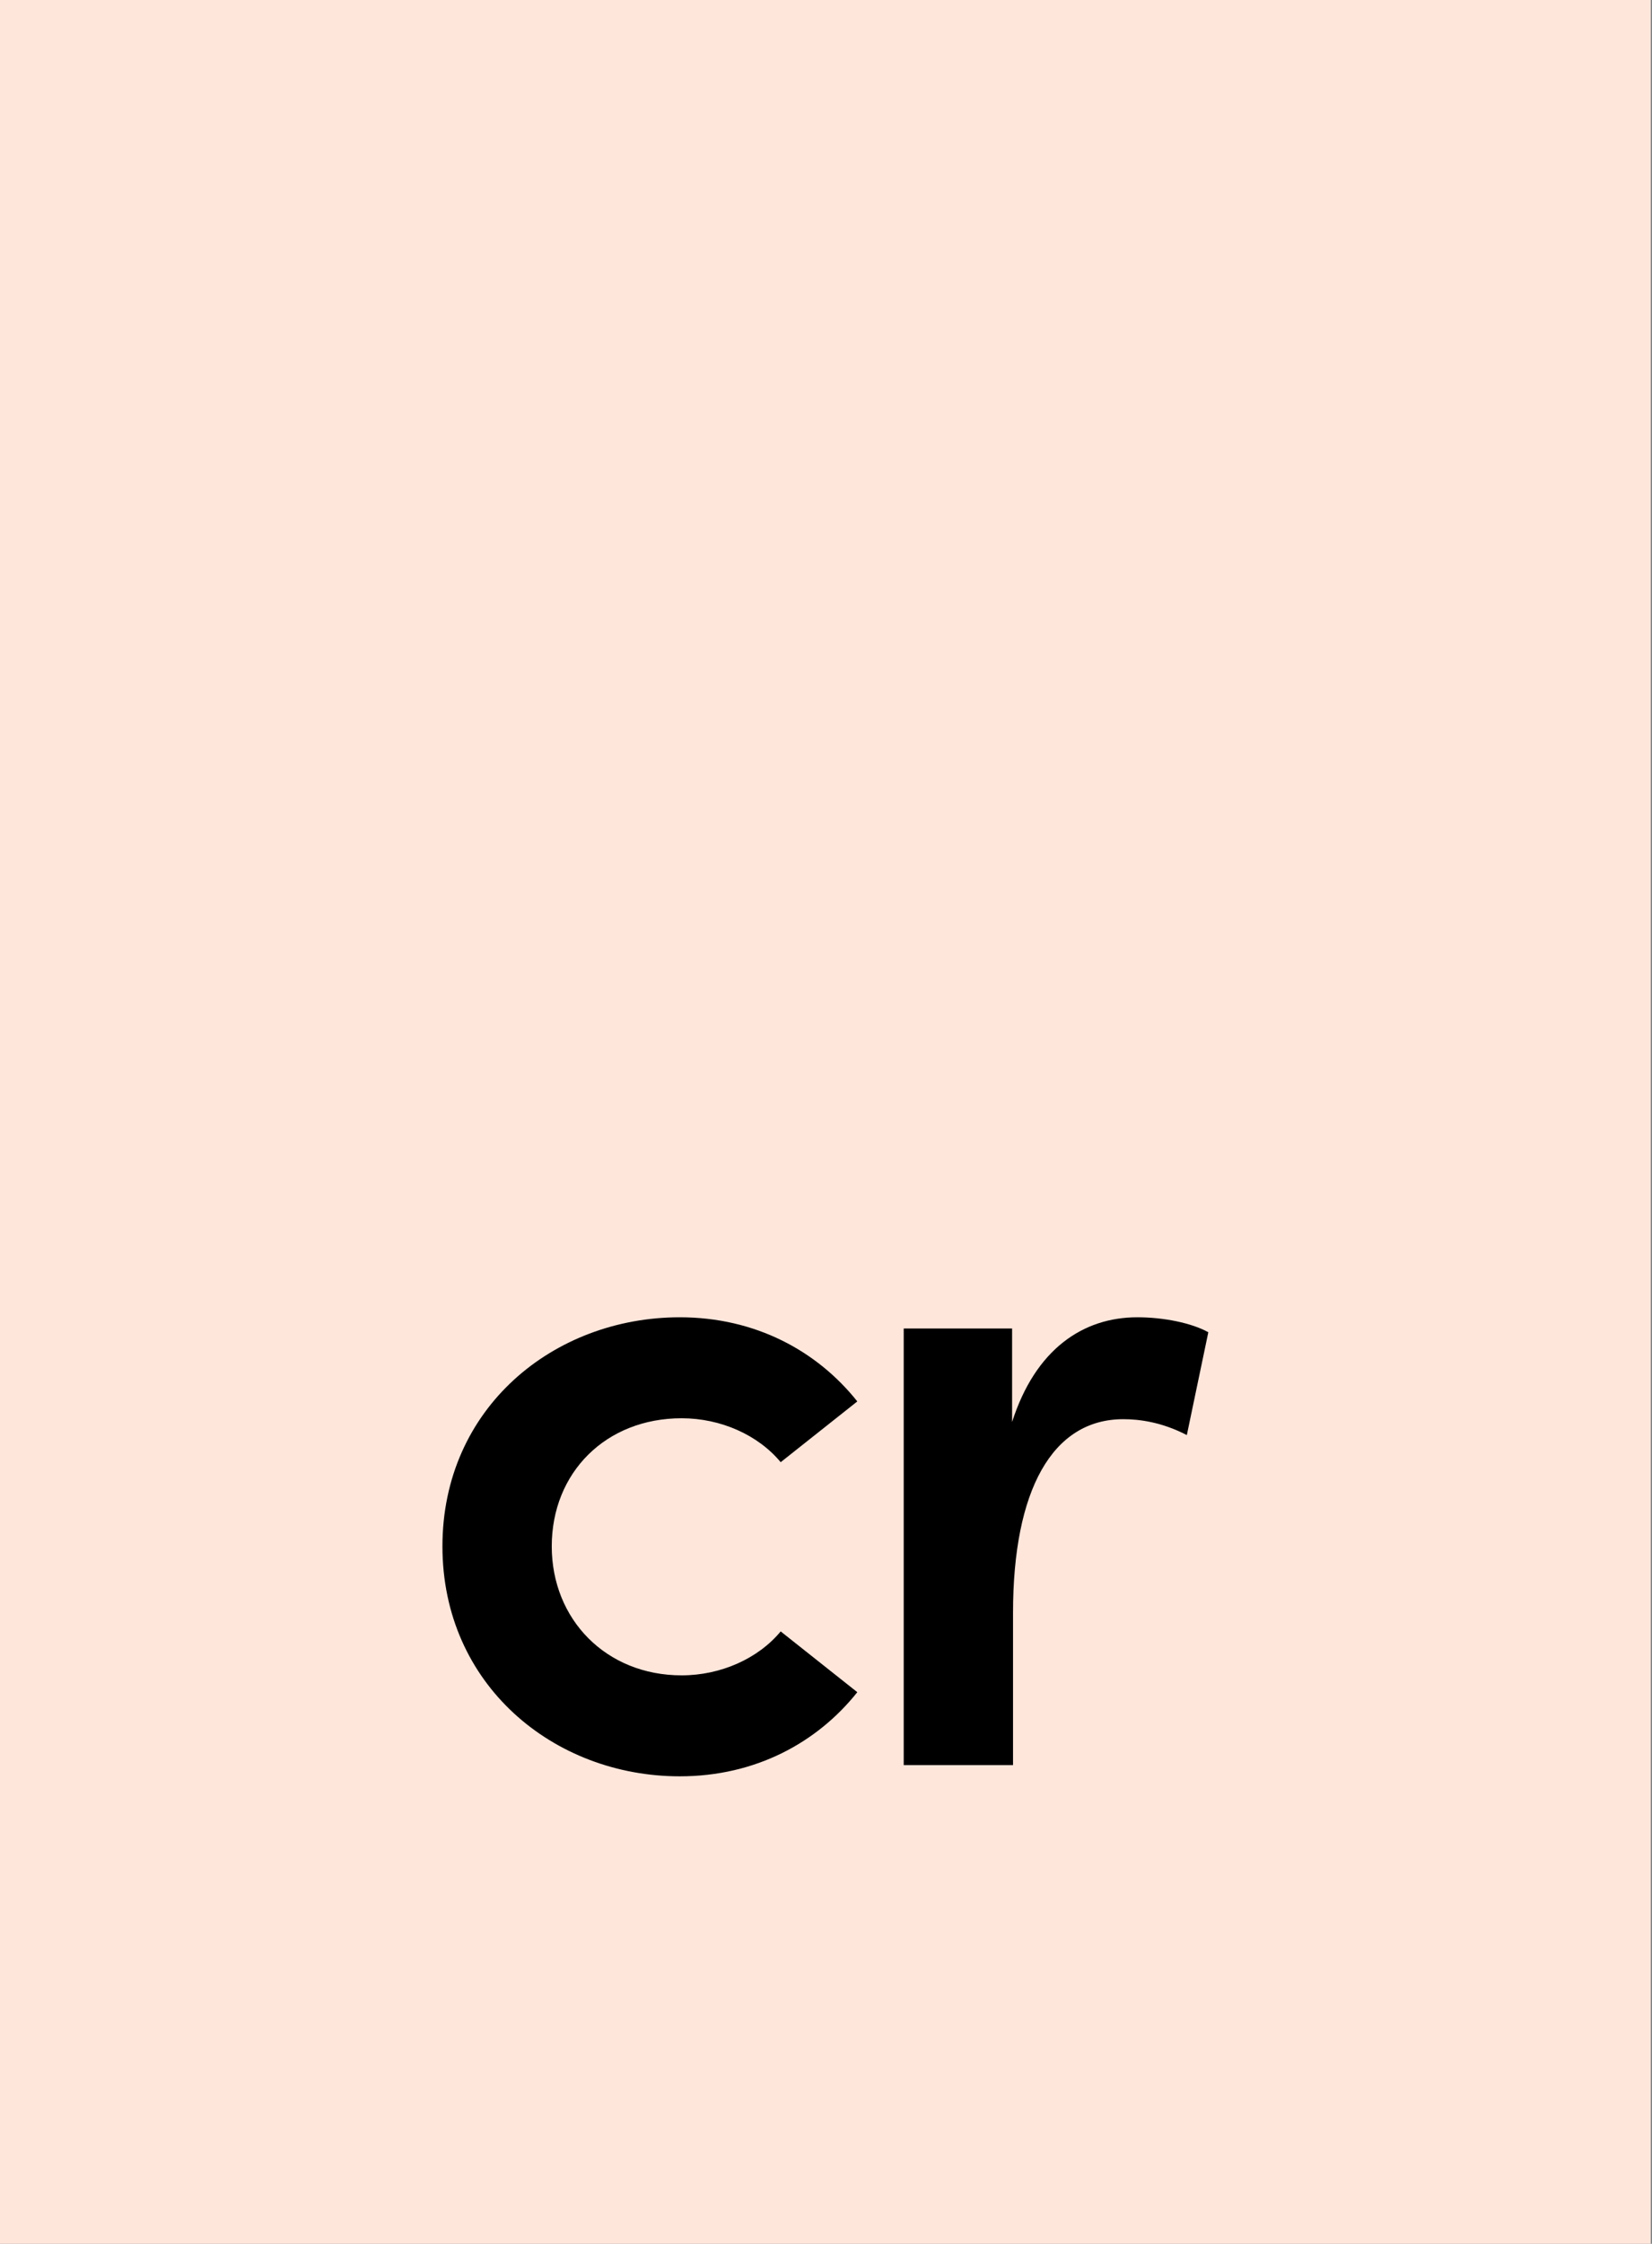 <?xml version="1.0" encoding="UTF-8"?>
<svg xmlns="http://www.w3.org/2000/svg" width="221" height="300" viewBox="0 0 221 300" fill="none">
  <rect x="0" y="0" width="221" height="300" fill="#808080" stroke="none"/>
  <rect width="220.833" height="300" fill="#FFE6DB"></rect>
  <path d="M90.938 237.5C101.063 237.5 109.313 233 114.688 226.25L104.438 218.125C101.437 221.75 96.438 224 91.188 224C81.062 224 73.812 216.5 73.812 206.75C73.812 196.875 81.062 189.625 91.188 189.625C96.438 189.625 101.437 191.875 104.438 195.5L114.688 187.375C109.313 180.625 101.063 176.125 90.938 176.125C74.062 176.125 59.188 188.25 59.188 206.75C59.188 225.25 74.062 237.5 90.938 237.5Z" fill="black"></path>
  <path d="M152.146 176.125C144.896 176.125 138.521 180.375 135.396 190.125V177.625H120.896V236H135.521V215.625C135.521 199.25 140.771 189.75 150.271 189.75C152.396 189.75 155.396 190.125 158.771 191.875L161.646 178.125C159.396 176.875 155.646 176.125 152.146 176.125Z" fill="black"></path>
</svg>
